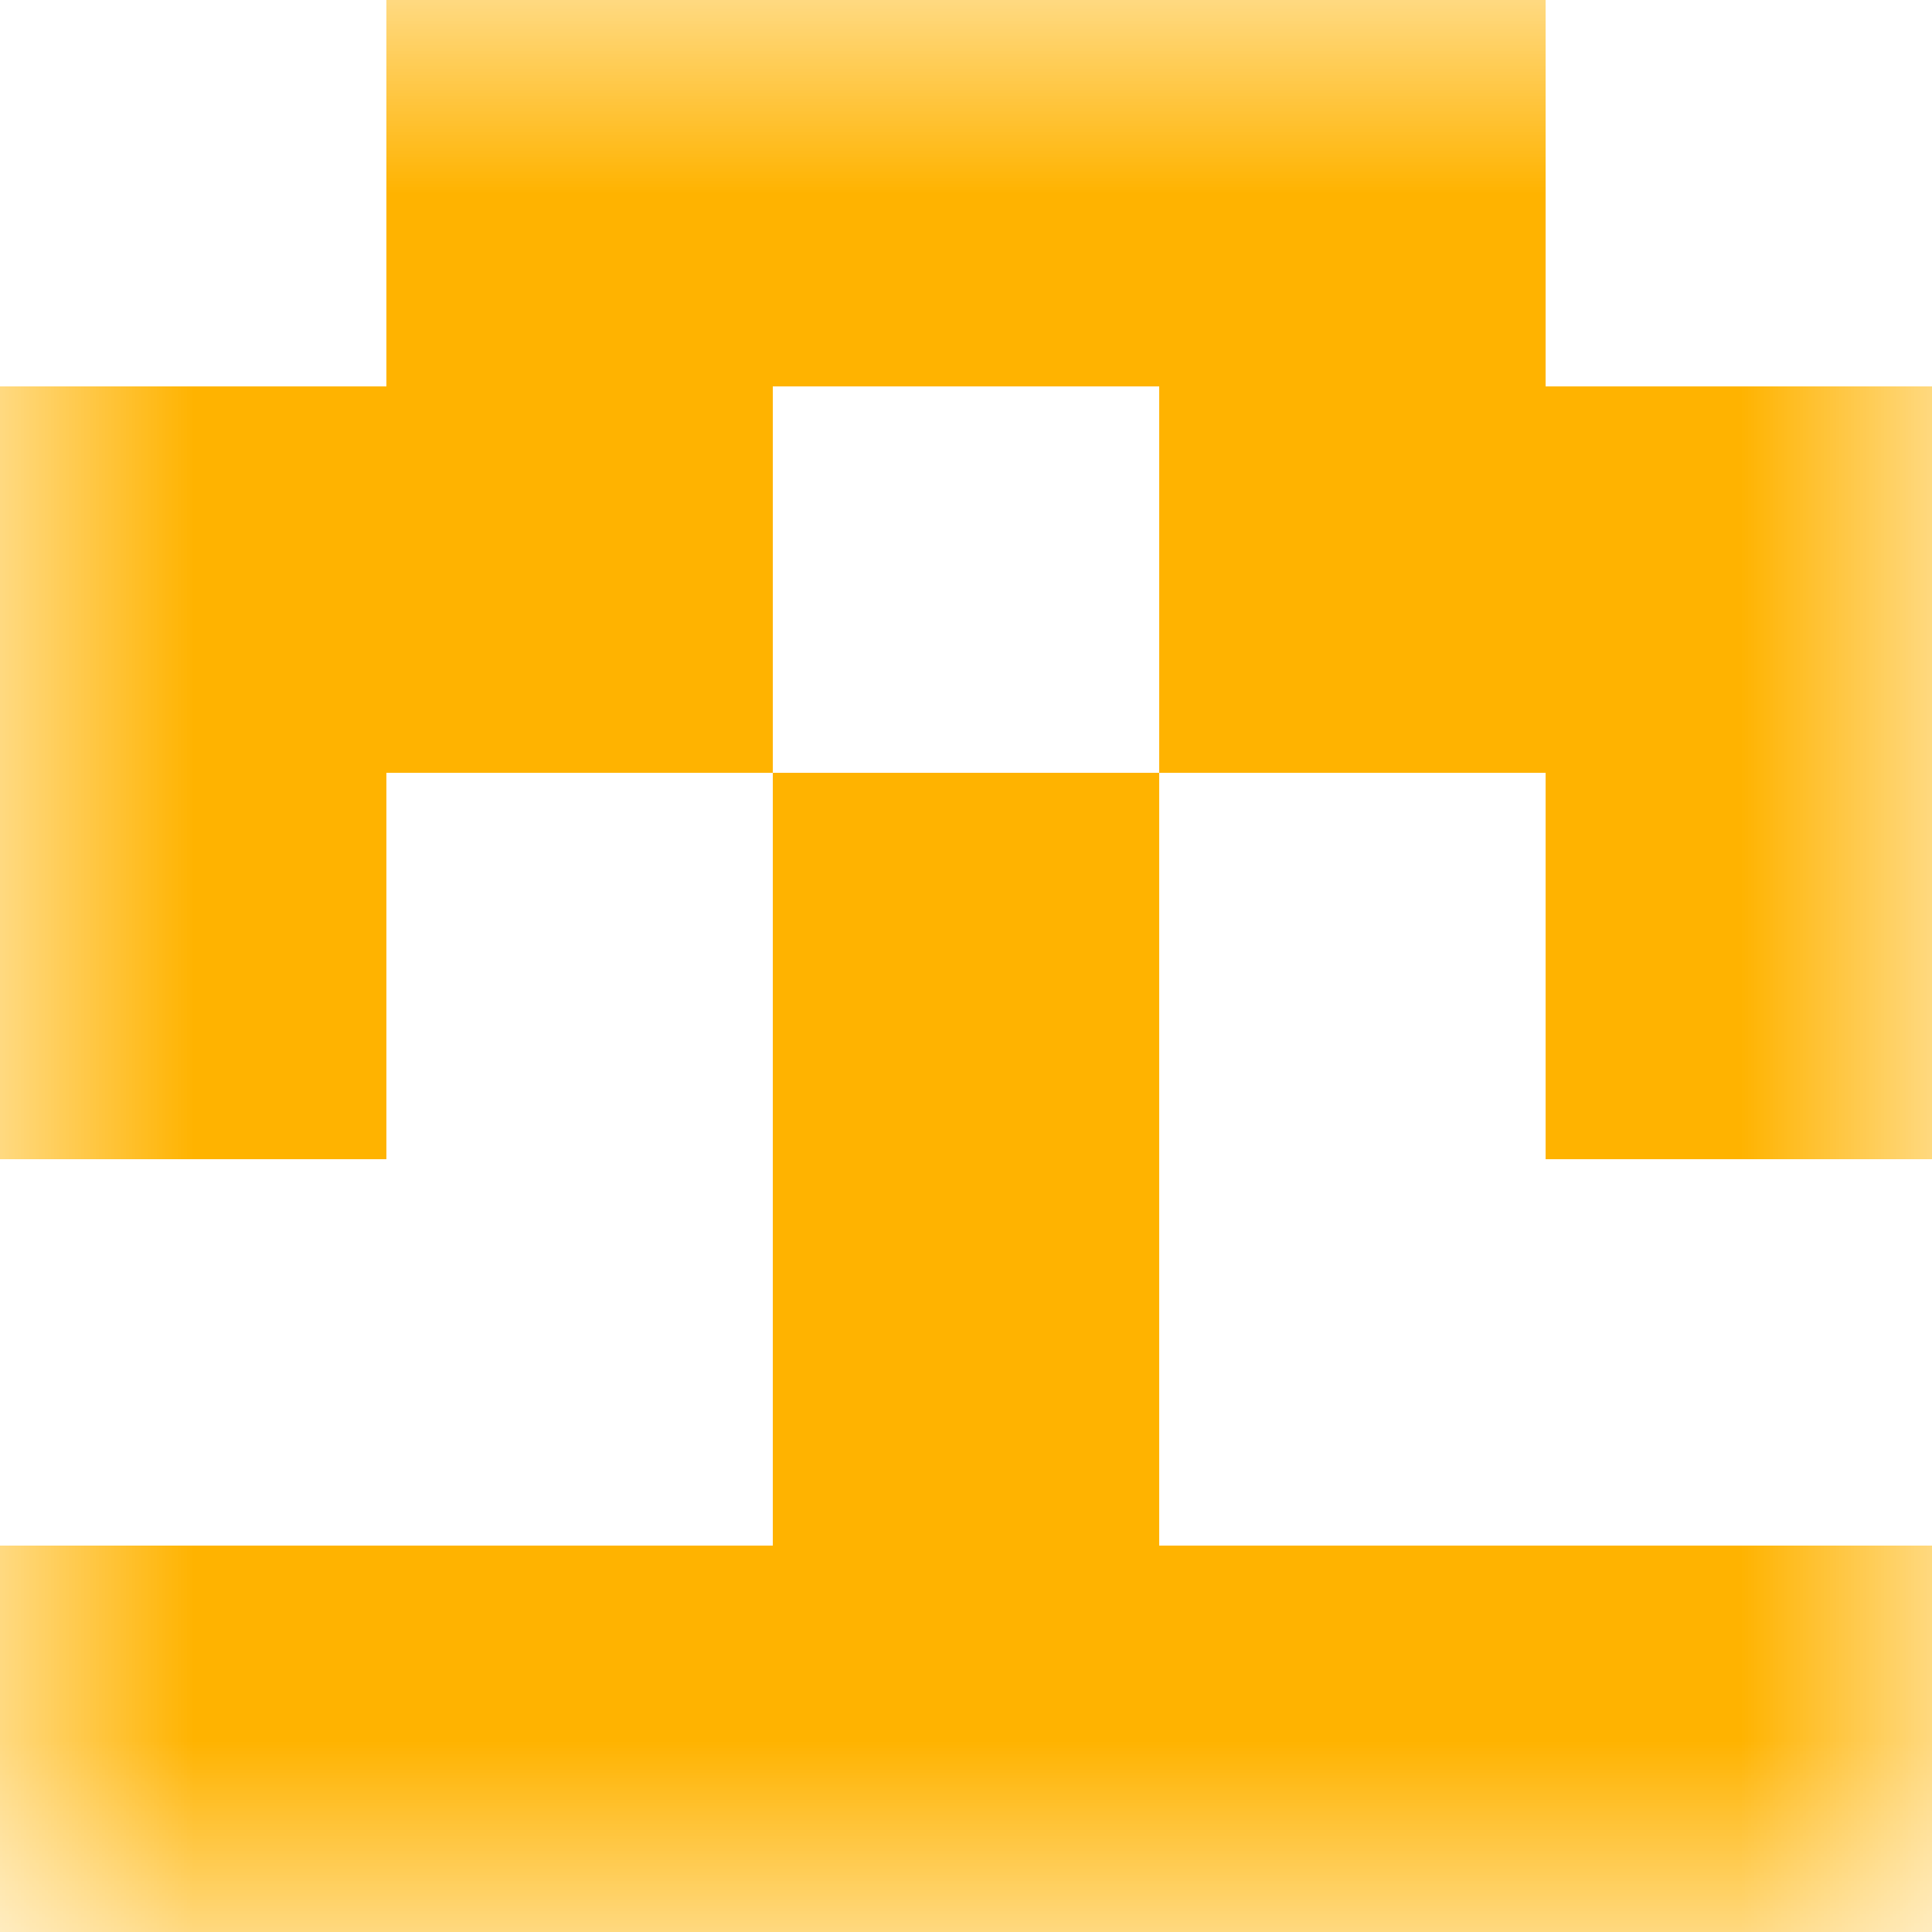 <svg xmlns="http://www.w3.org/2000/svg" viewBox="0 0 5 5" fill="none" shape-rendering="crispEdges"><mask id="viewboxMask"><rect width="5" height="5" rx="0" ry="0" x="0" y="0" fill="#fff" /></mask><g mask="url(#viewboxMask)"><path fill="#ffb300" d="M1 0h3v1H1z"/><path d="M2 1H0v1h2V1ZM5 1H3v1h2V1Z" fill="#ffb300"/><path d="M0 2h1v1H0V2ZM4 2h1v1H4V2ZM3 2H2v1h1V2Z" fill="#ffb300"/><path fill="#ffb300" d="M2 3h1v1H2z"/><path fill="#ffb300" d="M0 4h5v1H0z"/></g></svg>
